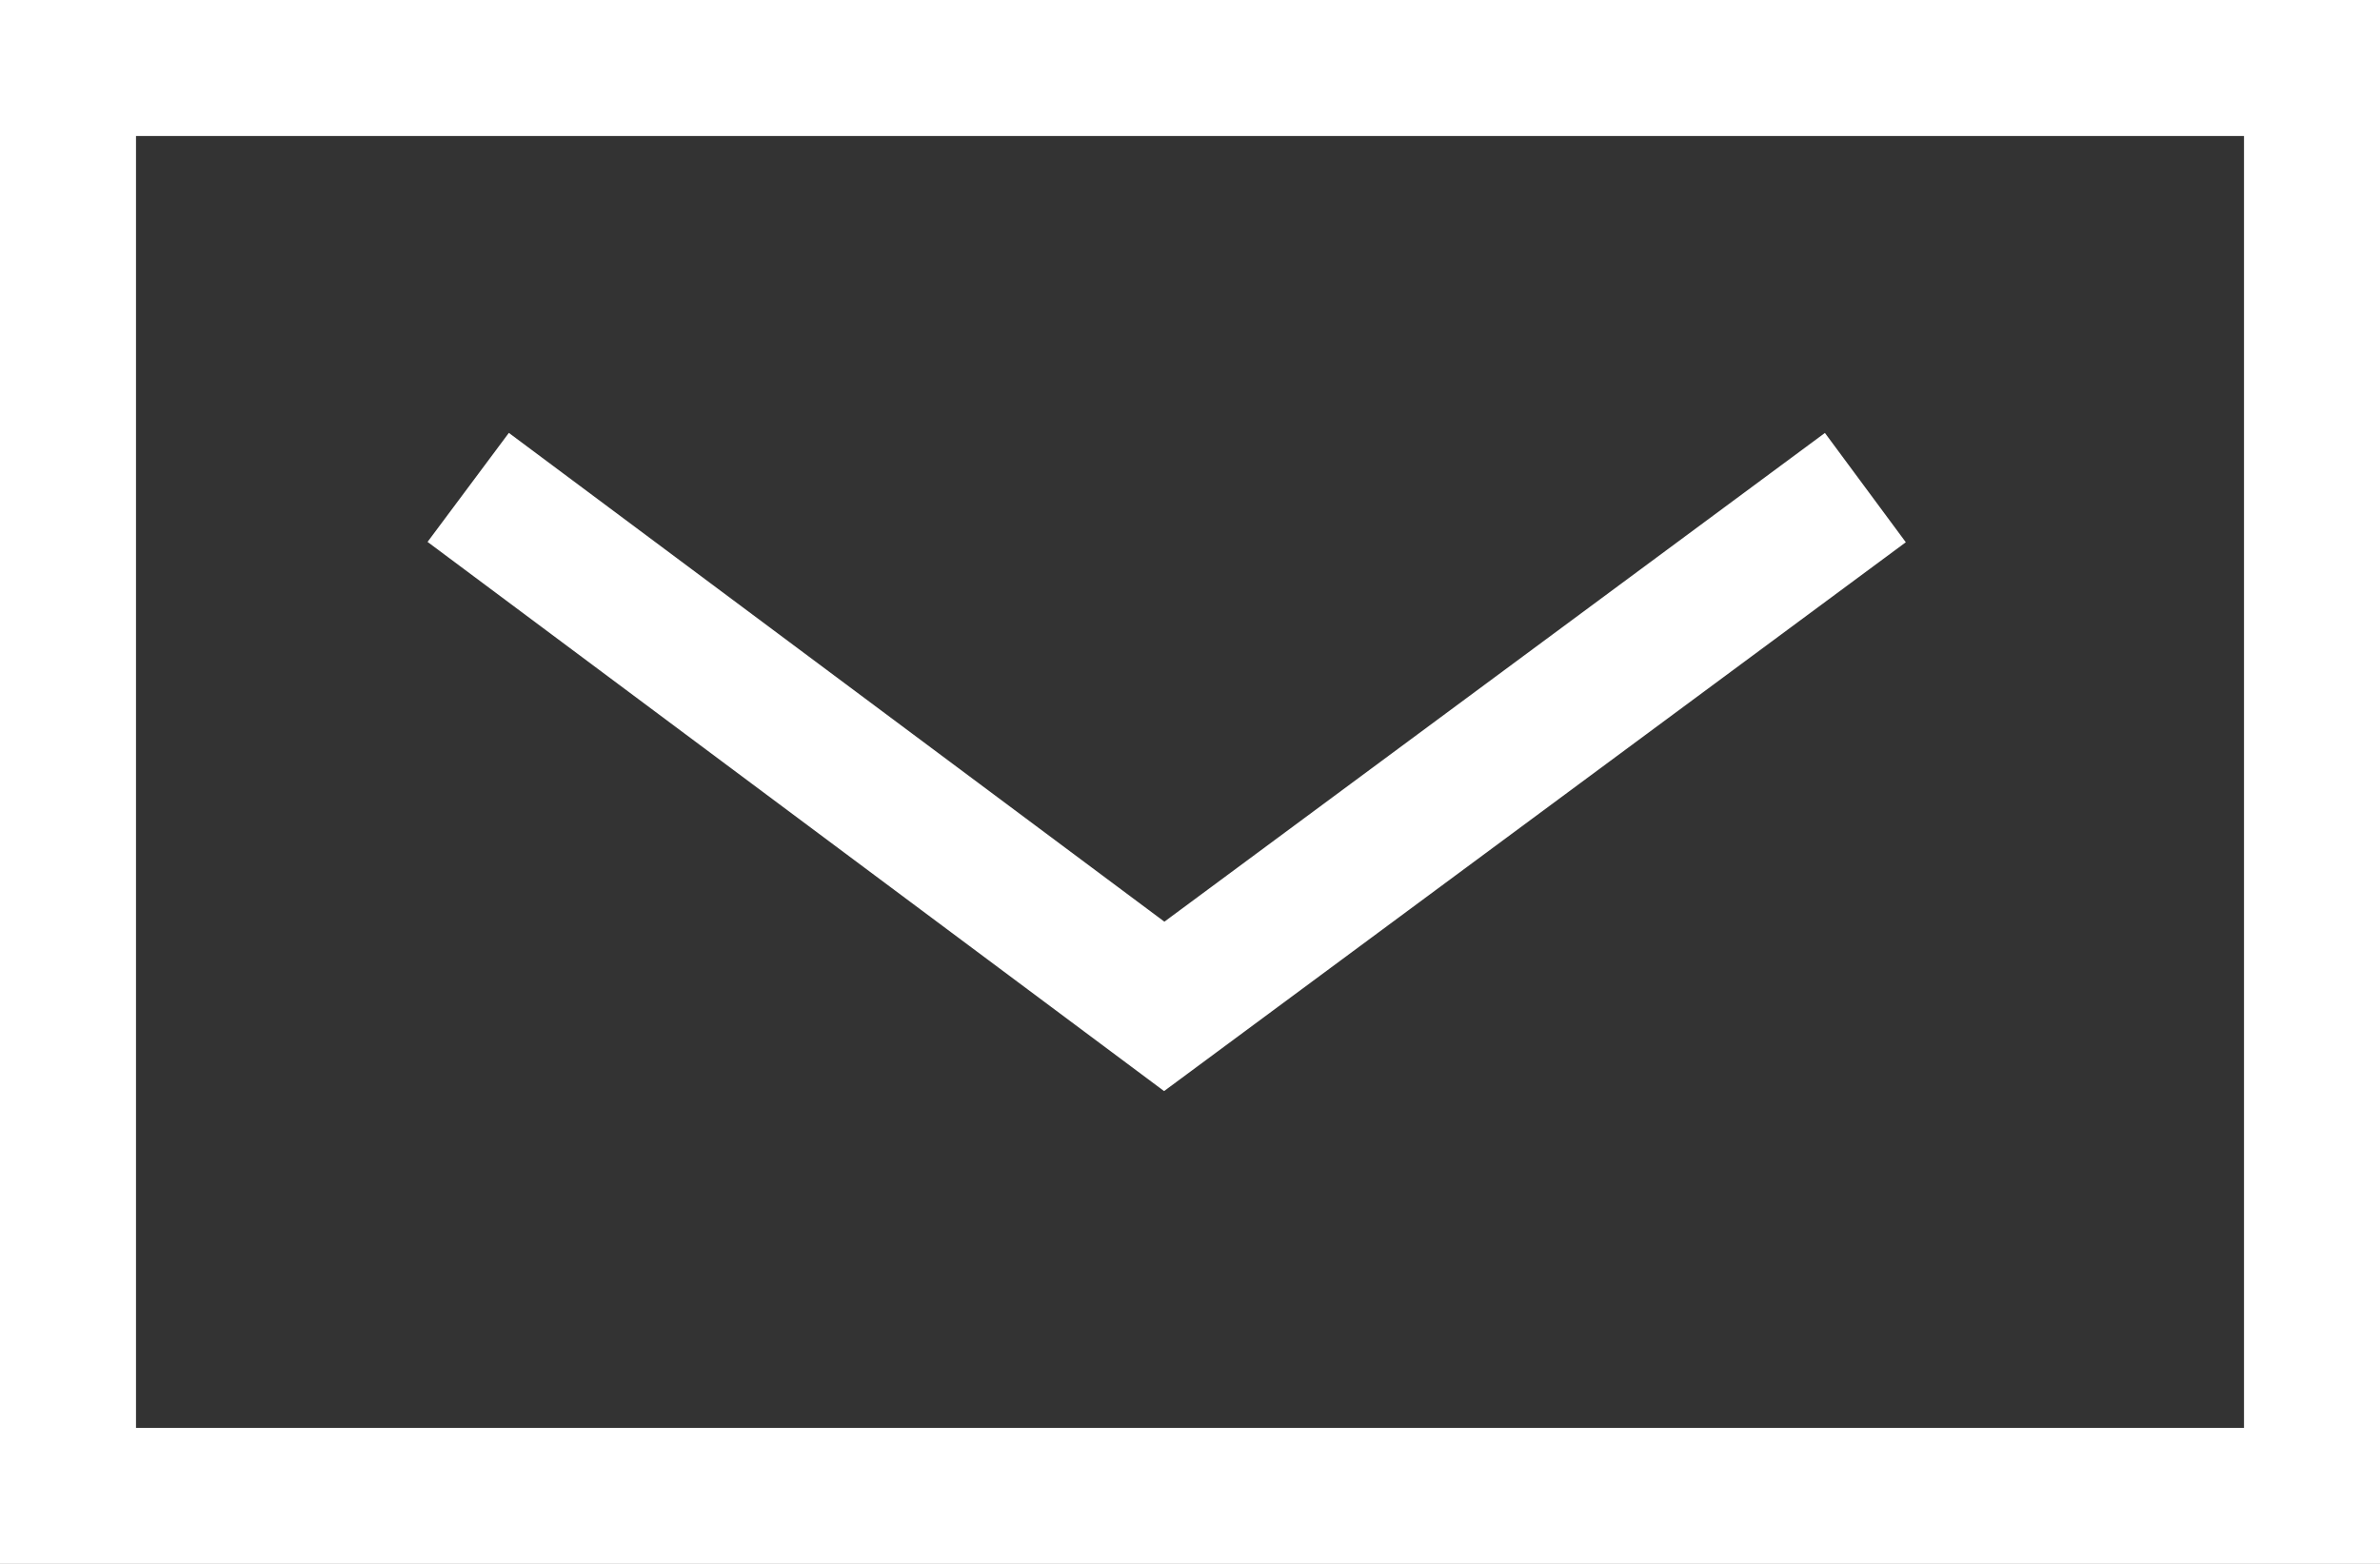 <svg xmlns="http://www.w3.org/2000/svg" width="35" height="23" viewBox="0 0 35 23">
  <rect x="0" y="0" width="35" height="23" fill="#333333" stroke="none"/>
  <g id="icon-mail-footer" transform="translate(-1019 -2749)">
    <g id="長方形_127" data-name="長方形 127" transform="translate(1019 2749)" fill="none" stroke="#fff" stroke-linecap="square" stroke-width="2">
      <rect width="35" height="23" stroke="none"/>
      <rect x="1" y="1" width="33" height="21" fill="none"/>
    </g>
    <path id="パス_39" data-name="パス 39" d="M-8440.851,2750l9.434,7.035,9.507-7.035" transform="translate(9467.538 6.766)" fill="none" stroke="#fff" stroke-linecap="square" stroke-width="2"/>
  </g>
</svg>
